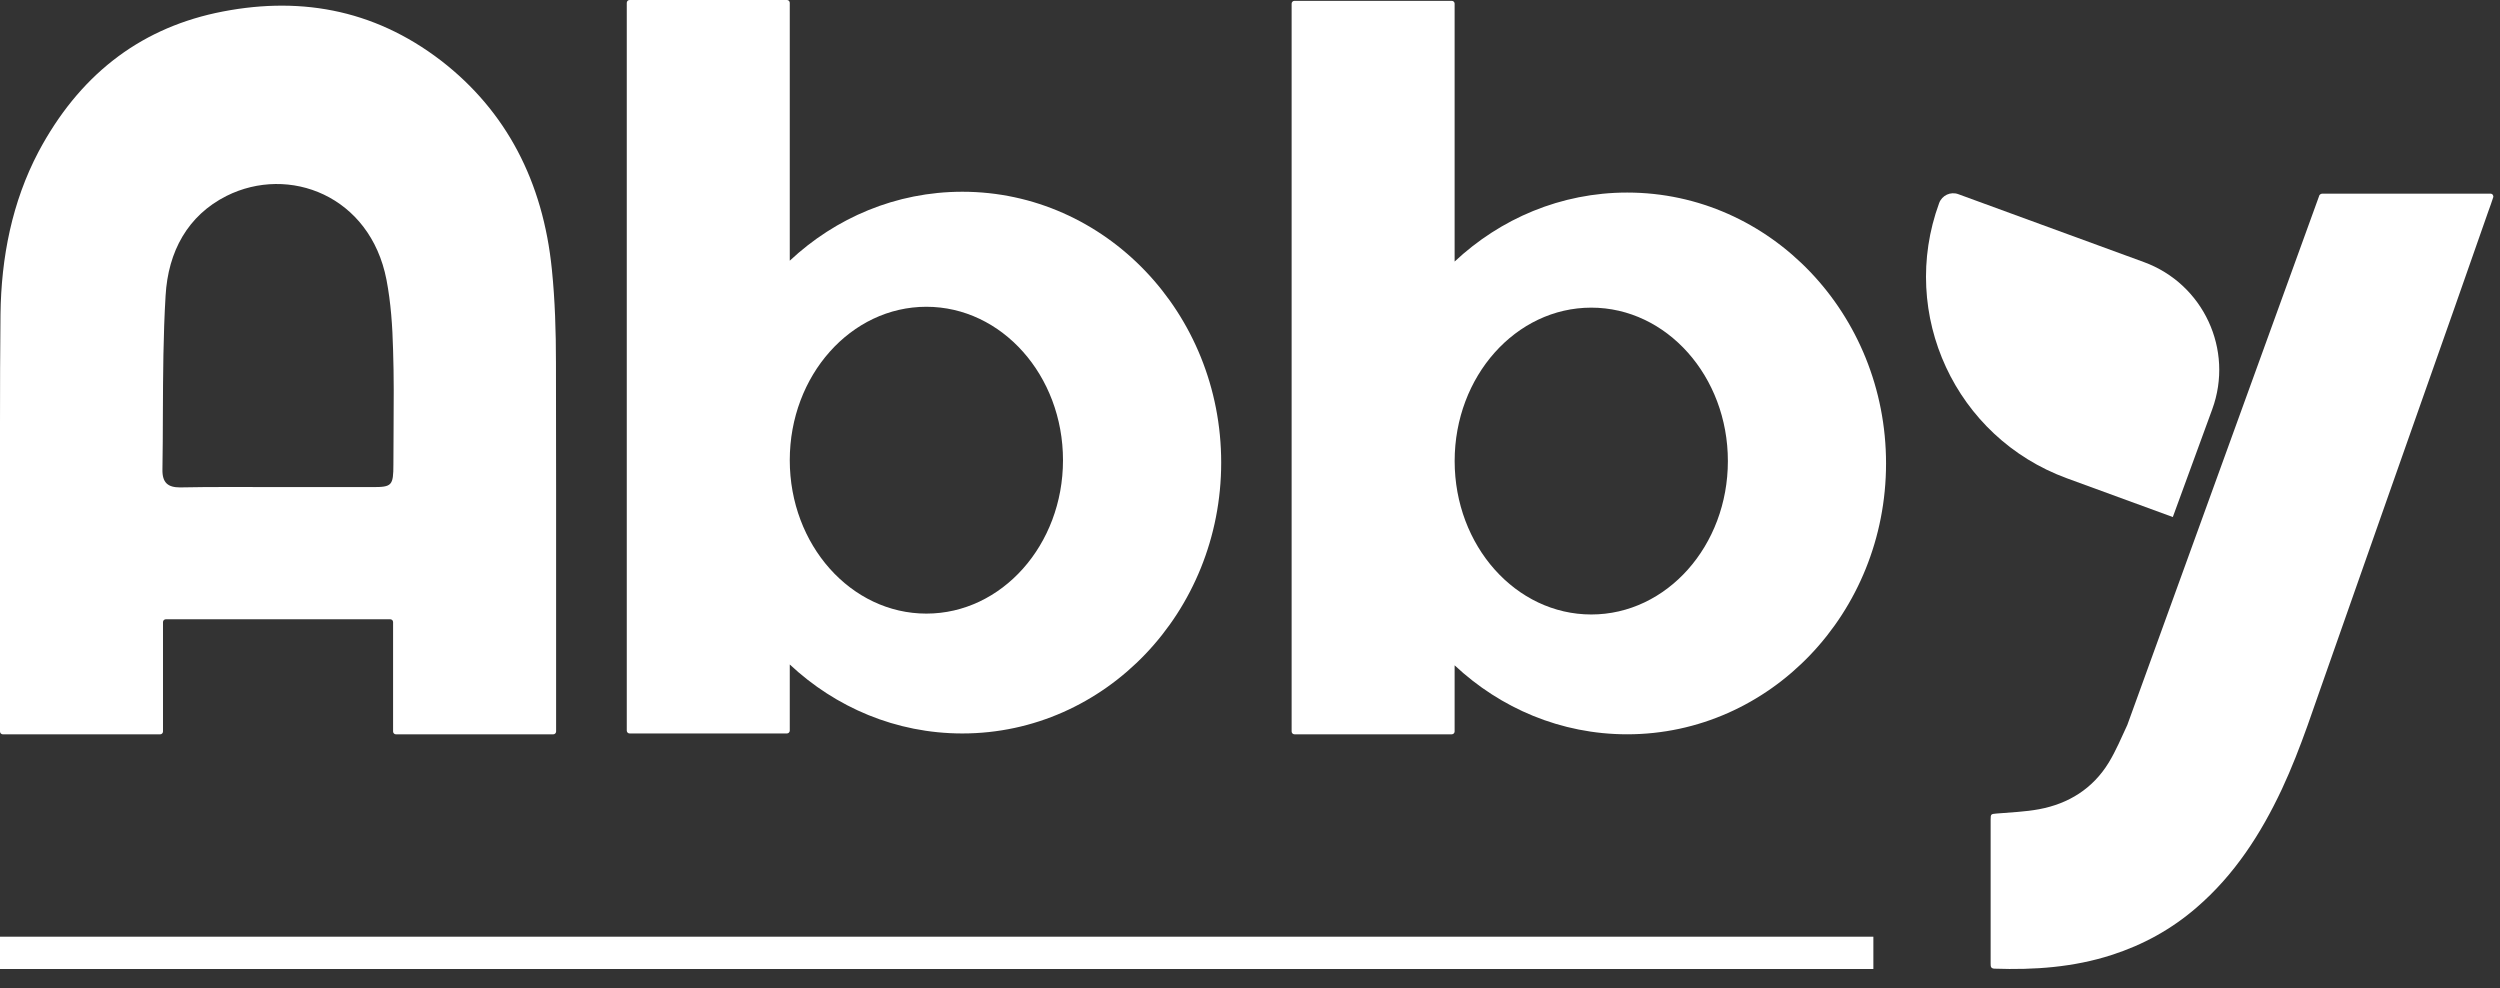 <svg width="86" height="34" viewBox="0 0 86 34" fill="none" xmlns="http://www.w3.org/2000/svg">
<rect x="0" y="0" width="86" height="34" fill="#333333" stroke="none"/>
<path d="M19.125 12.484C19.125 11.408 19.093 10.33 18.984 9.266C18.682 6.251 17.419 3.822 15.174 2.087C12.82 0.28 10.197 -0.151 7.412 0.448C4.736 1.034 2.706 2.626 1.324 5.222C0.417 6.945 0.04 8.847 0.017 10.821C0.004 12.072 0 13.321 0 14.568V25.164C0 25.217 0.044 25.261 0.097 25.261H5.51C5.564 25.261 5.607 25.217 5.607 25.164V21.4C5.607 21.346 5.65 21.303 5.704 21.303H13.425C13.479 21.303 13.522 21.346 13.522 21.4V25.164C13.522 25.217 13.566 25.261 13.619 25.261H19.032C19.086 25.261 19.13 25.217 19.13 25.164V16.851C19.129 15.395 19.128 13.939 19.125 12.484ZM5.603 14.242C5.609 12.884 5.615 11.529 5.696 10.175C5.782 8.644 6.463 7.411 7.79 6.741C9.938 5.664 12.734 6.729 13.295 9.624C13.447 10.414 13.501 11.228 13.522 12.041C13.552 12.954 13.546 13.872 13.539 14.793C13.536 15.188 13.533 15.583 13.533 15.977C13.533 16.707 13.479 16.756 12.82 16.756H9.592C9.31 16.756 9.026 16.755 8.743 16.754C8.453 16.753 8.162 16.753 7.871 16.753C7.312 16.753 6.752 16.755 6.193 16.767C5.782 16.767 5.577 16.612 5.588 16.145C5.599 15.51 5.601 14.875 5.603 14.242Z" fill="white"/>
<path fill-rule="evenodd" clip-rule="evenodd" d="M21.658 0C21.604 0 21.561 0.044 21.561 0.097V25.134C21.561 25.187 21.604 25.231 21.658 25.231H27.071C27.124 25.231 27.168 25.187 27.168 25.134V22.858C28.744 24.334 30.824 25.231 33.104 25.231C38.022 25.231 42.009 21.059 42.009 15.913C42.009 10.767 38.022 6.596 33.104 6.596C30.824 6.596 28.744 7.493 27.168 8.968V0.097C27.168 0.044 27.124 0 27.071 0H21.658ZM36.567 15.831C36.567 18.745 34.463 21.108 31.867 21.108C29.272 21.108 27.168 18.745 27.168 15.831C27.168 12.916 29.273 10.553 31.867 10.553C34.462 10.553 36.567 12.916 36.567 15.831Z" fill="white"/>
<path fill-rule="evenodd" clip-rule="evenodd" d="M44.529 0.029C44.475 0.029 44.432 0.072 44.432 0.126V25.163C44.432 25.216 44.475 25.26 44.529 25.26H49.942C49.995 25.26 50.039 25.216 50.039 25.163V22.887C51.615 24.363 53.695 25.26 55.975 25.26C60.893 25.26 64.88 21.088 64.88 15.942C64.88 10.796 60.893 6.624 55.975 6.624C53.695 6.624 51.615 7.521 50.039 8.997V0.126C50.039 0.072 49.995 0.029 49.942 0.029H44.529ZM59.439 15.86C59.439 18.775 57.336 21.138 54.74 21.138C52.144 21.138 50.04 18.775 50.04 15.86C50.04 12.946 52.145 10.583 54.74 10.583C57.334 10.583 59.439 12.946 59.439 15.86Z" fill="white"/>
<path d="M79.789 6.711C79.82 6.68 79.817 6.683 79.823 6.681C79.843 6.672 79.861 6.662 79.882 6.662C79.896 6.662 79.908 6.662 79.921 6.662C81.82 6.662 83.719 6.662 85.619 6.662C85.637 6.662 85.655 6.662 85.674 6.662C85.74 6.662 85.787 6.727 85.766 6.79C85.711 6.956 85.658 7.112 85.601 7.263C85.209 8.376 84.824 9.482 84.433 10.595C84.047 11.69 83.661 12.784 83.275 13.879C82.907 14.921 82.545 15.961 82.177 16.996C81.834 17.978 81.483 18.966 81.139 19.948C80.812 20.87 80.492 21.798 80.165 22.72C79.631 24.201 79.168 25.713 78.497 27.147C77.773 28.688 76.865 30.098 75.559 31.222C74.699 31.966 73.726 32.502 72.639 32.852C71.328 33.275 69.98 33.37 68.61 33.322C68.485 33.316 68.478 33.251 68.478 33.155C68.478 32.459 68.478 31.757 68.478 31.061C68.478 30.103 68.478 29.146 68.478 28.193C68.478 28.003 68.49 28.003 68.675 27.986C69.167 27.944 69.666 27.927 70.146 27.837C71.161 27.647 71.992 27.129 72.538 26.237C72.788 25.827 72.977 25.374 73.179 24.94" fill="white"/>
<path d="M76.101 14.08C76.85 12.033 75.798 9.766 73.751 9.016L67.368 6.68C67.1 6.581 66.804 6.719 66.706 6.987C65.305 10.814 67.272 15.051 71.098 16.452L74.745 17.786L76.101 14.08Z" fill="white"/>
<line x1="-4.85682e-08" y1="32.778" x2="64.444" y2="32.778" stroke="white" stroke-width="1.111"/>
</svg>
